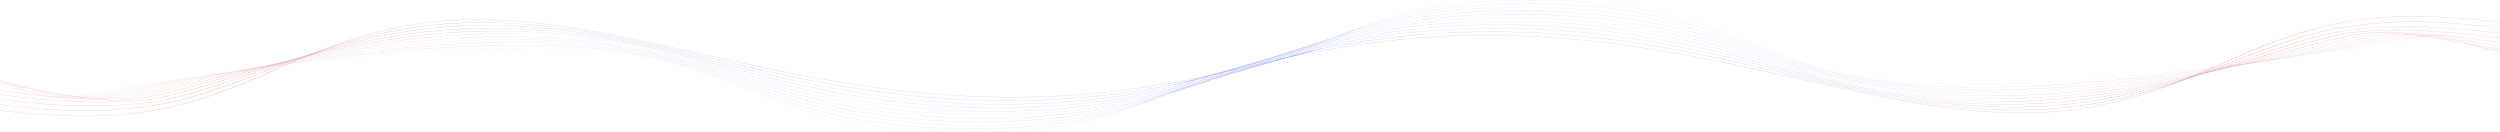 <?xml version="1.0" encoding="utf-8"?>
<!-- Generator: Adobe Illustrator 26.3.1, SVG Export Plug-In . SVG Version: 6.00 Build 0)  -->
<svg version="1.1" id="Capa_1" xmlns="http://www.w3.org/2000/svg" xmlns:xlink="http://www.w3.org/1999/xlink" x="0px" y="0px"
	 viewBox="0 0 9780.4 518.3" style="enable-background:new 0 0 9780.4 518.3;" xml:space="preserve">
<style type="text/css">
	.st0{opacity:0.5;}
	.st1{fill:url(#SVGID_1_);}
	.st2{fill:url(#SVGID_00000148645721566969623800000013083580587229370042_);}
	.st3{fill:url(#SVGID_00000003818277460754817930000014458208534006180484_);}
	.st4{fill:url(#SVGID_00000152962416893657710370000003269041324751343802_);}
	.st5{fill:url(#SVGID_00000027563735952975923470000004684184171154170285_);}
	.st6{fill:url(#SVGID_00000081620127931338390470000000868817636285106320_);}
	.st7{fill:url(#SVGID_00000102542837230049216610000013295988868079172226_);}
	.st8{fill:url(#SVGID_00000158737285695907375130000013059965839213236158_);}
	.st9{fill:url(#SVGID_00000171701214826789158520000008484923590920078771_);}
	.st10{fill:url(#SVGID_00000027567925412755276370000002857814445934241443_);}
	.st11{fill:url(#SVGID_00000062159401724469166290000018155682674681762237_);}
	.st12{fill:url(#SVGID_00000157990000595384348810000010594958049400285089_);}
	.st13{fill:url(#SVGID_00000051367125447394728270000005241638408642772111_);}
	.st14{fill:url(#SVGID_00000002375342040397098070000017260662849593439638_);}
	.st15{fill:url(#SVGID_00000067228282937402717650000004514490828879913646_);}
	.st16{fill:url(#SVGID_00000160899523637120942560000012741815440304424111_);}
	.st17{fill:url(#SVGID_00000163776380287428053810000009652450014211546537_);}
	.st18{fill:url(#SVGID_00000164481409378256763920000013098711239292999866_);}
	.st19{fill:url(#SVGID_00000181083129086460134360000013926196597304662400_);}
	.st20{fill:url(#SVGID_00000065054296394665455160000008874555581612978836_);}
	.st21{fill:url(#SVGID_00000075851304242084851320000015997137364717525933_);}
	.st22{fill:url(#SVGID_00000139978692605488112060000008045010779376746654_);}
</style>
<g id="Capa_2_00000052807291599794028130000015853000697013171895_">
	<g id="Capa_1-2">
		<g class="st0">
			
				<linearGradient id="SVGID_1_" gradientUnits="userSpaceOnUse" x1="7635.97" y1="47.41" x2="12841.883" y2="47.41" gradientTransform="matrix(-1 0 0 -1 12247.297 372.577)">
				<stop  offset="0" style="stop-color:#1134F1"/>
				<stop  offset="0.15" style="stop-color:#3957F6"/>
				<stop  offset="0.3" style="stop-color:#687FF6"/>
				<stop  offset="0.45" style="stop-color:#7F39C9"/>
				<stop  offset="0.6" style="stop-color:#BE428A"/>
				<stop  offset="0.75" style="stop-color:#BA2716"/>
				<stop  offset="1" style="stop-color:#F22B0D"/>
			</linearGradient>
			<path class="st1" d="M-594.1,132l-0.5,0.2C-398.7,189.8-196.1,249.4-26,318.8c11.5,4.7,22.6,9.6,33.5,14.3
				c31.9,14,62.2,27.2,99.8,35.9c18.6,4.4,40.2,7.5,62.8,8.9c24.6,1.4,50.4,0.9,78.8-1.8c74-6.8,145.8-18.4,215.1-29.6
				c22.6-3.7,46.1-7.4,69.1-11c184-28.1,335.2-49.6,476.3-67.4c343-43.4,746.3-86.7,1135.7-79.2c270,5.2,487.1,44.4,683.2,123.5
				c18.8,7.6,37.7,15.3,56.1,22.8c72.3,29.6,147,60.1,229.2,86.9c40.9,13.5,84.8,25.9,131.3,37.3c47.4,11.6,98.1,21.7,151.4,30
				c239.3,37.3,519.7,38.5,749.6,3.4c99.6-15.2,187.9-37.6,270.1-68.5c77.8-29.3,142.6-63.5,195.4-93.1l-0.6-0.1
				c-112.8,63-241.7,127.4-465.3,161.5c-230,35.1-509.9,33.8-749-3.4c-218.2-34-367.5-95-511.7-154.1c-18.3-7.5-37.3-15.3-56.1-22.8
				c-95.2-38.4-193.4-66.8-300.7-87c-56.5-10.6-116.6-19.1-179.1-25.1c-66.5-6.3-134.9-10.2-204-11.4c-30.1-0.6-60.5-0.9-91.4-0.9
				c-150.5,0-311.1,6.9-487.9,20.8C1357.8,225.1,1159.1,249,1009,268c-141,17.8-292.3,39.2-476.3,67.4c-22.9,3.5-46.5,7.3-69.1,11
				c-69.4,11.2-141,22.8-215,29.6C130.7,386.9,71,360.8,7.9,333.1c-10.8-4.7-22-9.6-33.5-14.3C-195.6,249.2-398.1,189.6-594.1,132z"
				/>
			
				<linearGradient id="SVGID_00000095312555400413403070000004126887847988630427_" gradientUnits="userSpaceOnUse" x1="7577.297" y1="39.259" x2="12782.904" y2="39.259" gradientTransform="matrix(-1 0 0 -1 12247.297 372.577)">
				<stop  offset="0" style="stop-color:#1134F1"/>
				<stop  offset="0.15" style="stop-color:#3957F6"/>
				<stop  offset="0.3" style="stop-color:#687FF6"/>
				<stop  offset="0.45" style="stop-color:#7F39C9"/>
				<stop  offset="0.6" style="stop-color:#BE428A"/>
				<stop  offset="0.75" style="stop-color:#BA2716"/>
				<stop  offset="1" style="stop-color:#F22B0D"/>
			</linearGradient>
			<path style="fill:url(#SVGID_00000095312555400413403070000004126887847988630427_);" d="M-535,162.1l-0.6,0.2l10.2,2.8
				c151.7,41.7,308.8,84.8,450,128.9c40.5,12.7,76.9,24.6,110.9,36.4c11.2,3.9,22.2,8,32.7,11.9C132,366,192,388.5,304.6,376.6
				c70.1-7.4,137.8-19.2,203.4-30.6l9.3-1.6c19.4-3.4,39.3-6.9,59-10.1c141.9-23.6,295-48.6,452.6-71
				c302.1-43.1,654.6-86.3,1008.5-86.3c29,0,58.2,0.3,87.2,0.9c237.9,5,445.1,38.6,633.6,102.6c20,6.8,40.2,14,60,21.5
				c18.8,7.1,37.7,14.4,56.1,21.4c75.9,29.1,154.6,59.2,240.2,85.6c42.6,13.3,88,25.6,135.8,36.8c48.7,11.5,100.5,21.4,154.9,29.7
				c59.6,9,121.8,16.1,185.6,20.9c63.7,4.9,128.8,7.5,194.2,8c65.2,0.5,130.5-1.4,194.7-5.5c64.5-4.1,127.1-10.7,187.2-19.6
				c103.7-15.3,197.7-38,287.1-69.3c83.4-29.2,153.1-62.3,215.9-93.6l-0.8-0.2c-127.4,63.6-271.1,128.6-502.5,162.8
				c-112.3,16.7-236.7,25-362.4,25c-137.5,0-273.5-9.8-398.5-28.8c-222-33.8-378.9-93.9-530.7-152.1c-18.3-7-37.3-14.3-56.1-21.4
				c-19.9-7.5-40.2-14.8-60.2-21.6c-91.5-31.1-184.6-54.4-284.4-71.2c-52.9-8.9-108.2-16.1-165.3-21.3
				c-60.4-5.5-122.1-8.9-184.6-10.1c-29.3-0.6-59-0.9-89.1-0.9c-147.4,0-303.5,7.4-473.8,22.5c-200.5,17.7-390.2,43.4-533.4,63.9
				c-157.5,22.4-310.6,47.4-452.6,71.1c-19.6,3.3-39.6,6.8-59,10.1l-9.3,1.6C442,357.2,374.3,369,304.2,376.3
				c-112,11.8-171.9-10.6-235.3-34.2c-10.5-4-21.5-8-32.7-11.9c-34.1-11.8-70.4-23.8-110.9-36.4c-141.3-44-298.3-87.2-450-128.9
				L-535,162.1z"/>
			
				<linearGradient id="SVGID_00000134951543155220642150000010163318253015690640_" gradientUnits="userSpaceOnUse" x1="7519.082" y1="44.407" x2="12724.077" y2="44.407" gradientTransform="matrix(-1 0 0 -1 12247.297 372.577)">
				<stop  offset="0" style="stop-color:#1134F1"/>
				<stop  offset="0.15" style="stop-color:#3957F6"/>
				<stop  offset="0.3" style="stop-color:#687FF6"/>
				<stop  offset="0.45" style="stop-color:#7F39C9"/>
				<stop  offset="0.6" style="stop-color:#BE428A"/>
				<stop  offset="0.75" style="stop-color:#BA2716"/>
				<stop  offset="1" style="stop-color:#F22B0D"/>
			</linearGradient>
			<path style="fill:url(#SVGID_00000134951543155220642150000010163318253015690640_);" d="M2017.2,165.5
				c-144.4,0-295.7,8-459.6,24.1c-193,19-373.9,46.6-510,68.4c-151.3,24.2-300.9,51.2-429.1,74.7c-15.1,2.8-30.7,5.7-45.5,8.5
				l-15.4,3l-5.8,1.1C490,356.9,426.1,369,359.6,376.9C253.7,389.5,193.7,371,130,351.4c-10.4-3.2-21.2-6.5-32.2-9.7
				c-31-9-65.5-18.4-112-30.7c-121.5-32-254.1-65.8-382.3-98.6l-79.6-20.3l-0.6,0.3c26.4,6.8,53,13.5,79.6,20.3
				c128.2,32.7,260.8,66.5,382.3,98.6C31.6,323.6,66,333,97.1,342c11,3.2,21.8,6.5,32.2,9.7c63.9,19.6,124.4,38.2,230.7,25.5
				c66.6-7.9,130.3-20,192.2-31.6l5.7-1.1l15.4-2.9c15-2.8,30.3-5.7,45.5-8.5c128.2-23.4,277.8-50.4,429.1-74.7
				c310.9-50,679.6-100,1056-91.5c233,5.4,443.1,39.3,641.9,103.7c20.6,6.6,41.7,13.8,62.5,21.1c18.6,6.6,37.4,13.4,55.6,19.9
				c79.9,28.7,162.4,58.3,251.5,84.4c44.5,13.1,91.4,25.3,140.6,36.4c50.1,11.3,103.1,21.2,158.3,29.4c60.7,9,124.1,16,189,20.9
				c64.6,4.9,130.6,7.5,196.8,8c66.2,0.5,132.3-1.3,197.4-5.4c65.4-4.1,129.4-10.6,190.4-19.4c107.9-15.5,207.3-38.4,304.1-70
				c88.8-29.1,166.1-62.5,236.2-94.2l-0.9-0.2c-142.3,64.3-301,129.9-540,164.1c-240,34.7-521.8,33.1-772.8-4.1
				c-225.7-33.6-390.7-92.9-550.1-150.1c-18.2-6.5-37-13.3-55.6-19.9c-20.8-7.4-41.7-14.5-62.5-21.2
				c-95.5-30.9-190.4-54.1-290.2-71.1c-53.5-9.1-109.4-16.5-167.3-22c-60.5-5.7-122.5-9.3-185.3-10.7
				C2075.2,165.9,2046.3,165.5,2017.2,165.5z"/>
			
				<linearGradient id="SVGID_00000139279769062918657860000007509408791142696379_" gradientUnits="userSpaceOnUse" x1="7460.713" y1="56.906" x2="12664.945" y2="56.906" gradientTransform="matrix(-1 0 0 -1 12247.297 372.577)">
				<stop  offset="0" style="stop-color:#1134F1"/>
				<stop  offset="0.15" style="stop-color:#3957F6"/>
				<stop  offset="0.3" style="stop-color:#687FF6"/>
				<stop  offset="0.45" style="stop-color:#7F39C9"/>
				<stop  offset="0.6" style="stop-color:#BE428A"/>
				<stop  offset="0.75" style="stop-color:#BA2716"/>
				<stop  offset="1" style="stop-color:#F22B0D"/>
			</linearGradient>
			<path style="fill:url(#SVGID_00000139279769062918657860000007509408791142696379_);" d="M1999.9,154.4
				c-62.3,0-124.5,1.6-186.1,4.7c-88.3,4.6-175.4,11.6-260.2,21c-185.5,20.3-357.5,49.7-486.7,73c-136.6,24.6-270.4,51.3-399.9,77.1
				l-6.1,1.2c-12.7,2.5-25.5,5.2-37.9,7.7c-6.6,1.4-13.3,2.7-20,4.1l-6.6,1.4c-58.2,11.9-118.6,24.2-181.5,32.7
				c-100.1,13.5-160.9-1.2-225.1-16.9c-9.9-2.4-20.2-4.9-30.6-7.3c-33-7.6-67.1-15-103.3-22.9l-9.6-2.1
				c-151.4-32.9-312.2-70.4-463.3-106l-0.8,0.3c151.3,35.6,311.9,73.2,463.6,106l9.6,2.1c36.1,7.9,70.3,15.3,103.3,22.9
				c10.4,2.4,20.6,4.9,30.6,7.3c64.6,15.7,125.6,30.5,226.3,16.9c63.1-8.5,123.5-20.8,181.7-32.7l6.6-1.4l20-4.1
				c12.4-2.5,25.2-5.2,37.9-7.7l6.1-1.2c129.4-25.9,263.1-52.6,399.6-77.1c295-53.4,646.5-106.7,1015.8-97.7
				c230,5.8,436.5,39.1,650.3,104.7c22.3,6.9,44.2,13.9,64.8,20.7c18.2,6.1,36.7,12.3,54.4,18.3c83.9,28.2,170.5,57.5,263,83.2
				c46.1,13,94.6,25,145.2,36c51.5,11.2,105.7,21,162.1,29.2c61.9,9,126.2,16,192.2,20.9c65.5,4.9,132.5,7.6,199.7,8.1
				c67.1,0.5,134.2-1.2,200-5.2c66.5-4.1,131.6-10.5,193.7-19.3c112-15.6,217.1-38.7,321.2-70.8c88.6-27.3,166.5-57.6,256.7-94.8
				l-0.9-0.2c-164,67.7-331.4,131.2-577.3,165.4c-117.3,16.3-243.4,24.6-370.5,24.5c-142.6-0.1-283.6-10-413.9-29
				c-229.7-33.5-402.8-91.8-570.1-148.2c-17.9-6-36.4-12.2-54.4-18.3c-20.6-6.9-42.3-13.9-64.8-20.8
				c-100.1-30.7-197-53.9-296.1-70.9c-54.1-9.3-110.6-16.9-169-22.6c-60.7-5.9-123-9.7-186.1-11.3
				C2056,154.7,2028.2,154.4,1999.9,154.4z"/>
			
				<linearGradient id="SVGID_00000030473643173987770960000010963943292679798167_" gradientUnits="userSpaceOnUse" x1="7402.499" y1="69.292" x2="12605.966" y2="69.292" gradientTransform="matrix(-1 0 0 -1 12247.297 372.577)">
				<stop  offset="0" style="stop-color:#1134F1"/>
				<stop  offset="0.15" style="stop-color:#3957F6"/>
				<stop  offset="0.3" style="stop-color:#687FF6"/>
				<stop  offset="0.45" style="stop-color:#7F39C9"/>
				<stop  offset="0.6" style="stop-color:#BE428A"/>
				<stop  offset="0.75" style="stop-color:#BA2716"/>
				<stop  offset="1" style="stop-color:#F22B0D"/>
			</linearGradient>
			<path style="fill:url(#SVGID_00000030473643173987770960000010963943292679798167_);" d="M1981.6,143.2
				c-60.8,0-121.5,1.7-181.5,5c-85.6,4.8-169.5,12.3-250.7,22.3c-177.9,21.6-340.9,52.8-463.1,77.7
				c-110.8,22.3-219.3,46.1-324.1,69.2c-19.4,4.3-38.7,8.5-57.9,12.7c-10.5,2.3-21.2,4.7-31.5,7c-7.6,1.7-15.6,3.5-23.2,5.2
				l-6.7,1.5c-55,12.2-112,24.8-171.9,34c-95.2,14.5-156.9,3.4-222.2-8.3c-8.9-1.6-18.2-3.2-27.2-4.8c-16.5-2.8-33.3-5.6-50.9-8.6
				c-20.5-3.4-41.6-7-63.1-10.7c-150.7-25.7-312.5-60.1-465.4-93.2l-0.8,0.4c152.9,33.1,314.9,67.5,465.3,93.2
				c21.5,3.7,42.6,7.2,63.1,10.7c17.6,3,34.2,5.8,50.9,8.6c9.3,1.6,18.5,3.2,27.2,4.8c33.5,6,65.2,11.7,100.7,14.1
				c40,2.7,79,0.9,122.7-5.8c59.9-9.1,116.9-21.8,172-34l6.7-1.5c7.8-1.7,15.7-3.5,23.2-5.2c10.4-2.3,20.9-4.7,31.5-7
				c19.3-4.2,38.5-8.4,57.9-12.7c105-23.1,213.5-46.9,324.1-69.2c279.2-56.7,613.5-113.4,975.9-103.8
				c223.4,6.1,432.7,39.7,658.6,105.8c23.4,6.8,46,13.7,67.1,20.3c17.6,5.6,35.4,11.2,52.7,16.7c87.7,27.8,178.6,56.6,274.9,82
				c48,12.8,98.2,24.6,150.4,35.5c53,11.1,108.5,20.8,165.9,29c63.1,9,128.5,15.9,195.4,20.9c66.5,4.9,134.2,7.6,202.3,8.2
				c68,0.6,135.8-1.2,202.8-5.1c67.5-4,133.7-10.4,197.1-19.1c116.1-15.7,226.9-39.1,338.1-71.6c103.1-30,197.1-64.9,277-95.3
				l-1.1-0.3c-180,68.4-362.4,132.6-614.7,166.8c-118.9,16.1-246,24.3-374.5,24.1c-145.2-0.1-288.8-10-422-29
				c-233.8-33.4-415.3-90.8-590.9-146.4c-17.3-5.5-35.1-11.1-52.7-16.7c-21.2-6.7-43.7-13.5-67.1-20.4
				c-104.8-30.7-203.5-53.8-301.9-70.7c-54.7-9.5-111.8-17.3-170.8-23.3c-60.8-6.1-123.3-10.1-186.7-11.9
				C2035.9,143.6,2008.9,143.2,1981.6,143.2z"/>
			
				<linearGradient id="SVGID_00000021809842845762044320000003073162764421081513_" gradientUnits="userSpaceOnUse" x1="7343.825" y1="81.781" x2="12547.14" y2="81.781" gradientTransform="matrix(-1 0 0 -1 12247.297 372.577)">
				<stop  offset="0" style="stop-color:#1134F1"/>
				<stop  offset="0.15" style="stop-color:#3957F6"/>
				<stop  offset="0.3" style="stop-color:#687FF6"/>
				<stop  offset="0.45" style="stop-color:#7F39C9"/>
				<stop  offset="0.6" style="stop-color:#BE428A"/>
				<stop  offset="0.75" style="stop-color:#BA2716"/>
				<stop  offset="1" style="stop-color:#F22B0D"/>
			</linearGradient>
			<path style="fill:url(#SVGID_00000021809842845762044320000003073162764421081513_);" d="M1962.9,132
				c-59.3,0-118.3,1.8-176.6,5.3c-82.7,5.1-163.5,13-241.3,23.6c-78.2,10.6-154,23.1-226.9,37.2c-64.9,12.4-134.6,27.1-213,45
				c-90.8,20.6-180,42.2-266,63.1c-30.3,7.4-61.9,15-92.4,22.4c-8.6,2.1-17.3,4.2-25.7,6.3c-8.4,2.1-17.3,4.2-26,6.3l-6,1.4
				c-52.1,12.6-106,25.6-163.2,35.4c-91.1,15.6-151.7,8.6-221.9,0.4c-7-0.8-14.2-1.7-21.4-2.5l-3.5-0.4c-35.8-4-72.6-8.2-111.4-13.1
				C18.6,343.6-138.2,313.7-299.1,282l-0.8,0.4C-138.9,314,17.8,344,167.3,362.8c38.7,4.9,75.6,9.1,111.4,13.1l3.5,0.4
				c7.3,0.8,14.5,1.7,21.4,2.5c34.7,4,67.4,7.9,103.1,8.7c40,1,78.1-1.9,119.9-9.1c57.1-9.8,111.1-22.9,163.3-35.4l6-1.4
				c8.7-2.1,17.4-4.2,26-6.3c8.6-2.1,17.1-4.2,25.7-6.3c30.6-7.4,62-15,92.4-22.4c86.2-20.9,175.3-42.6,266-63.1
				c243.7-55.5,533.6-111.1,857.2-111.1c26,0,52.3,0.4,78.7,1.1c280.8,8.2,503.9,61.4,667,106.9c24.8,6.9,47.4,13.4,69.4,20
				c16.8,5,33.8,10,50.3,14.9c92,27.4,187.2,55.8,287.1,80.9c112.2,28.1,218.7,49,325.6,64c64.2,8.9,130.6,15.9,198.8,20.9
				c67.4,4.9,136,7.7,204.9,8.3c138.9,1.3,277-6.8,406-23.9c120.1-15.8,236.4-39.5,355.3-72.3c107.3-29.6,205.8-63.6,297.3-95.9
				l-1.1-0.3c-204,71.8-393.9,134.1-652.1,168.1c-253.8,33.8-540.9,32-808.4-5.2c-238.2-33.2-428.4-89.9-612.3-144.7
				c-16.5-4.9-33.5-10-50.3-14.9c-22-6.5-44.8-13.1-69.5-20c-111.7-31.1-209.5-53.6-307.7-70.6c-55.2-9.7-112.9-17.7-172.5-23.9
				c-61-6.4-123.8-10.5-187.5-12.4C2016.1,132.4,1989.7,132.1,1962.9,132z"/>
			
				<linearGradient id="SVGID_00000102525648561070516130000006820850253821911986_" gradientUnits="userSpaceOnUse" x1="7285.457" y1="94.17" x2="12488.008" y2="94.17" gradientTransform="matrix(-1 0 0 -1 12247.297 372.577)">
				<stop  offset="0" style="stop-color:#1134F1"/>
				<stop  offset="0.15" style="stop-color:#3957F6"/>
				<stop  offset="0.3" style="stop-color:#687FF6"/>
				<stop  offset="0.45" style="stop-color:#7F39C9"/>
				<stop  offset="0.6" style="stop-color:#BE428A"/>
				<stop  offset="0.75" style="stop-color:#BA2716"/>
				<stop  offset="1" style="stop-color:#F22B0D"/>
			</linearGradient>
			<path style="fill:url(#SVGID_00000102525648561070516130000006820850253821911986_);" d="M1944.4,120.9
				c-57.6,0-115.2,1.9-171.7,5.6c-79.8,5.4-157.5,13.8-231.6,24.9c-69.5,10.3-140.3,23.2-215.6,39.3
				c-61.4,13.1-127.1,28.7-200.9,47.5c-75.6,19.2-149.7,39.2-221.4,58.6c-37.4,10.1-76.1,20.6-113.5,30.5c-6.7,1.8-13.4,3.6-20,5.4
				c-9.3,2.5-18.9,5.1-28.6,7.6l-3.8,1c-49.7,13.1-100.8,26.6-155.5,37.2c-88.8,17.2-152.8,13.6-226.9,9.5l-10.4-0.6
				c-30.9-1.7-72-4.1-115.8-7.8C79.1,367.5-72,341.9-239.9,312.2l-0.8,0.5C-165.4,326-85.2,340-5.4,352.1
				c87.7,13.3,164.3,22.5,233.5,28.2c43.9,3.6,85,6.1,116,7.8l10.4,0.6c74.4,4.2,138.7,7.8,228-9.6c54.9-10.6,106.2-24.2,155.7-37.2
				l3.8-1c9.6-2.5,19.3-5.1,28.6-7.6c6.6-1.8,13.3-3.6,20-5.4c37.4-10,76.1-20.4,113.5-30.5c71.7-19.4,145.8-39.4,221.4-58.6
				c229.2-58.6,503.5-117.3,819.3-117.3c25.4,0,50.7,0.4,76.7,1.2c268.9,8.4,492.3,59.3,675.2,107.9c25.7,6.8,49,13.2,71.8,19.6
				l46.9,13.1c96.3,27,196,55,299.9,79.8c116.6,27.8,226.3,48.5,335.2,63.4c133.4,18.1,271.1,27.9,409.5,29.2
				c140.7,1.4,280.8-6.6,411.9-23.6c124.1-16,245.8-39.9,372.2-73.1c110.6-29.1,213.5-62.2,317.7-96.4l-1.2-0.4
				c-180.5,59.2-404.9,132.8-689.4,169.4c-121.8,15.7-251.5,23.8-382.4,23.7c-146.1,0-294.7-9.8-437.9-29.2
				C3208,373,3008.8,317,2816.1,263l-46.8-13.1c-22.8-6.4-46.1-12.7-71.8-19.6c-118-31.3-217.6-53.7-313.5-70.4
				c-123.5-21.6-242.2-33.9-362.4-37.6C1996.1,121.3,1970.2,120.9,1944.4,120.9z"/>
			
				<linearGradient id="SVGID_00000071519417649174500930000003892849596408433084_" gradientUnits="userSpaceOnUse" x1="7226.63" y1="106.719" x2="12428.876" y2="106.719" gradientTransform="matrix(-1 0 0 -1 12247.297 372.577)">
				<stop  offset="0" style="stop-color:#1134F1"/>
				<stop  offset="0.15" style="stop-color:#3957F6"/>
				<stop  offset="0.3" style="stop-color:#687FF6"/>
				<stop  offset="0.45" style="stop-color:#7F39C9"/>
				<stop  offset="0.6" style="stop-color:#BE428A"/>
				<stop  offset="0.75" style="stop-color:#BA2716"/>
				<stop  offset="1" style="stop-color:#F22B0D"/>
			</linearGradient>
			<path style="fill:url(#SVGID_00000071519417649174500930000003892849596408433084_);" d="M1925.8,109.7c-56.1,0-112,2-166.9,5.9
				c-72.9,5.2-147.6,14-222.2,26.3c-66.6,10.9-133.1,24.4-204.4,41.4c-57.9,13.8-119.6,30.2-188.9,50c-64,18.3-126.5,37.2-187,55.5
				c-42.9,13-83.4,25.3-124.4,37.3l-13.8,4.1c-10.4,3.1-21.2,6.2-31.6,9.3l0,0c-47.5,13.7-96.9,27.9-149.7,39.6
				c-83.3,18.3-148.2,19.8-231.2,19.9c-39,0.1-78.1-0.6-116.7-2.1c-149.7-5.9-301.5-28.2-469.8-54.6l-0.8,0.5
				c168.7,26.5,320.4,48.9,470.6,54.8c38.8,1.5,77.9,2.2,117,2.1c83.1-0.1,148.5-1.6,232.1-20c53-11.7,102.2-25.9,149.9-39.6l0,0
				c10.5-3,21.2-6.2,31.6-9.3l13.9-4.1c40.9-12,81.4-24.3,124.4-37.3c60.5-18.3,123-37.2,187-55.5c231.9-66.7,514.9-133.4,856-122.3
				c258.2,8.6,481,57.5,683.6,109c24,6.1,48.1,12.3,74.1,19.1l42.2,11.1c100.8,26.7,205.2,54.2,313.2,78.8
				c121.2,27.5,234.2,48.1,345.6,63c136.1,18.1,275.8,27.9,415.5,29.2c142.7,1.4,284.8-6.5,418.1-23.3
				c128-16.1,255.5-40.2,389.3-73.8c122.5-30.8,237-65.9,338.1-97l-1.2-0.4c-205.2,63-437.8,134.4-726.9,170.7
				c-260.4,33-555.9,30.9-832-5.9c-247.8-33.1-456.6-88.3-658.2-141.6l-42.3-11.2c-26-6.8-50.1-13.1-74.1-19.2
				c-202.8-51.6-425.8-100.5-684.5-109.1C1976.1,110.1,1951,109.7,1925.8,109.7z"/>
			
				<linearGradient id="SVGID_00000034067480273124392660000013272987912070676881_" gradientUnits="userSpaceOnUse" x1="7168.262" y1="115.947" x2="12369.743" y2="115.947" gradientTransform="matrix(-1 0 0 -1 12247.297 372.577)">
				<stop  offset="0" style="stop-color:#1134F1"/>
				<stop  offset="0.15" style="stop-color:#3957F6"/>
				<stop  offset="0.3" style="stop-color:#687FF6"/>
				<stop  offset="0.45" style="stop-color:#7F39C9"/>
				<stop  offset="0.6" style="stop-color:#BE428A"/>
				<stop  offset="0.75" style="stop-color:#BA2716"/>
				<stop  offset="1" style="stop-color:#F22B0D"/>
			</linearGradient>
			<path style="fill:url(#SVGID_00000034067480273124392660000013272987912070676881_);" d="M1907.3,98.5c-54.5,0-108.9,2.1-162,6.2
				c-70.1,5.5-141.8,14.8-212.5,27.6c-63.1,11.4-126.2,25.6-193.1,43.4c-54.4,14.5-112.3,31.7-176.8,52.6
				c-55,17.7-108.6,36-160.3,53.6c-44,15-85.6,29.1-127.4,42.8l-5.3,1.8c-12.1,4-24.6,8.1-37,11.9c-48.4,15.3-92.3,29-140.3,41
				c-77.6,19.3-146.1,26.4-225.1,31c-38.8,2.3-78.2,3.5-117.7,3.6c-150.5,0.4-302.5-18.7-471.5-41.8l-0.8,0.6
				c79.3,10.8,156.9,21.2,235.3,29c88.8,8.8,166.2,13,237,12.9c39.6-0.1,79-1.3,118-3.7c79.3-4.6,148.1-11.7,226-31.1
				c48.3-12,92.1-25.7,140.6-41c12.4-3.9,24.9-8,37-12l5.3-1.8c41.9-13.7,83.4-27.8,127.4-42.8c51.8-17.7,105.4-35.9,160.3-53.6
				c200.2-64.7,443.3-129.5,743.4-129.5c24.3,0,48.4,0.4,72.6,1.3c257.2,9.1,482.8,59.3,691.9,110c24.1,5.8,49.2,12,76.4,18.8
				l36.1,9c105.6,26.3,214.8,53.6,327.3,77.8c126.2,27.2,242.8,47.7,356.6,62.6c138.7,18.1,280.4,27.9,421.4,29.3
				c144.5,1.5,288.6-6.3,424.2-23c293.2-35.9,531-104.6,760.9-171l4-1.1l-1.4-0.5l-4,1.1c-230,66.4-467.4,135-760.3,170.9
				c-267.4,33-559.4,30.8-844.2-6.2c-253.3-33.1-472-87.6-683.3-140.4l-36.1-9c-27.2-6.8-52.3-12.9-76.4-18.8
				c-94.7-23-205.8-49.2-325-70.2c-129.6-22.8-249.8-35.8-367.9-40C1956.2,99,1931.7,98.6,1907.3,98.5z"/>
			
				<linearGradient id="SVGID_00000049909582862850438680000013273089008317688251_" gradientUnits="userSpaceOnUse" x1="7110.046" y1="112.049" x2="12311.07" y2="112.049" gradientTransform="matrix(-1 0 0 -1 12247.297 372.577)">
				<stop  offset="0" style="stop-color:#1134F1"/>
				<stop  offset="0.15" style="stop-color:#3957F6"/>
				<stop  offset="0.3" style="stop-color:#687FF6"/>
				<stop  offset="0.45" style="stop-color:#7F39C9"/>
				<stop  offset="0.6" style="stop-color:#BE428A"/>
				<stop  offset="0.75" style="stop-color:#BA2716"/>
				<stop  offset="1" style="stop-color:#F22B0D"/>
			</linearGradient>
			<path style="fill:url(#SVGID_00000049909582862850438680000013273089008317688251_);" d="M1888.7,87.4c-53,0-105.7,2.2-157.1,6.5
				c-67.5,5.7-135.8,15.5-203.1,28.9c-59.6,12-119.3,26.9-181.8,45.5c-50.9,15.2-104.8,33.2-164.6,55.1
				c-48,17.5-94.6,35.4-139.7,52.8c-43.1,16.6-83.9,32.3-124.7,47.2c-12.4,4.5-25.8,9.4-39.3,14.1c-38,13.3-82.5,28.7-130.8,42.4
				c-68.1,19.4-137.7,32.7-219,42c-38.5,4.5-78.2,7.6-118.7,9.4C246.6,438.4,75,418.4-63,402.3l-0.8,0.7
				c79.6,9.3,157.4,18.1,235.5,23.9c89.1,6.6,167.2,8.3,238.7,5.2c40.5-1.8,80.4-4.9,119-9.4c81.6-9.3,151.3-22.7,219.7-42.1
				c48.4-13.7,92.9-29.1,130.9-42.4c13.6-4.7,26.9-9.6,39.3-14.1c40.9-14.9,81.7-30.6,124.8-47.3c45.1-17.4,91.5-35.3,139.5-52.8
				c200.5-73.4,449.5-146.7,776.1-134.6c261.6,9.8,494.6,63.6,700.3,111.1c24,5.5,49.7,11.5,78.7,18.4l28.3,6.7
				c110.6,26,225.1,53,342.1,77.1c131.4,27,252,47.4,368.4,62.3c154,19.6,310,29.5,463.1,29.5c134.5,0.1,268-7.7,394.4-22.9
				c296.6-35.5,543.6-102.9,782.8-168.1l19.6-5.3l-1.4-0.6l-19.6,5.3c-239,65.1-486,132.5-782,168c-270.8,32.6-566.7,30.3-856-6.6
				c-259.4-33.1-488.5-87.1-710-139.2l-28.3-6.7c-29-6.9-54.9-12.9-78.7-18.4c-205.8-47.5-439-101.4-701.2-111.2
				C1936.3,87.8,1912.5,87.4,1888.7,87.4z"/>
			
				<linearGradient id="SVGID_00000003791196307012774030000000994806472298530185_" gradientUnits="userSpaceOnUse" x1="7050.474" y1="107.121" x2="12251.938" y2="107.121" gradientTransform="matrix(-1 0 0 -1 12247.297 372.577)">
				<stop  offset="0" style="stop-color:#1134F1"/>
				<stop  offset="0.15" style="stop-color:#3957F6"/>
				<stop  offset="0.3" style="stop-color:#687FF6"/>
				<stop  offset="0.45" style="stop-color:#7F39C9"/>
				<stop  offset="0.6" style="stop-color:#BE428A"/>
				<stop  offset="0.75" style="stop-color:#BA2716"/>
				<stop  offset="1" style="stop-color:#F22B0D"/>
			</linearGradient>
			<path style="fill:url(#SVGID_00000003791196307012774030000000994806472298530185_);" d="M1869.6,76.2c-22.9,0-45.8,0.5-68.8,1.4
				c-43.5,1.8-86.3,5.2-127.6,10.3c-76.6,9.3-150.5,23.9-226.1,44.6c-62.3,17.1-126.2,38.6-195.3,65.7c-61,23.9-118,49.1-173.4,73.4
				c-53.3,23.4-103.7,45.6-154,65.2c-125.6,48.9-267.5,96.3-453.8,111.9C306.1,462.4,141.3,446.6-4,432.5l-0.6,0.7
				c83,8,157.8,14.9,235.5,18.7c89.5,4.4,168.2,3.5,240.3-2.5c86.2-7.2,168.8-21.6,252.6-44.2c79.8-21.4,149.9-47.5,202.3-67.9
				c50.3-19.6,100.8-41.8,154.2-65.2c222.6-98,474.9-208.9,858.9-193.8c244.6,9.6,469.8,59.4,668.6,103.4l39.9,8.8
				c33.2,7.3,66.8,14.8,99.3,22c116,25.8,236.1,52.5,358.2,76.4c137.2,26.9,262,47.2,381.5,62.1c144.1,18,289.7,27.9,433.2,29.4
				c148.4,1.6,296.3-6,436.2-22.5c299.5-35.1,555.6-101.3,803.1-165.3c11.5-3,25.3-4.4,37.2-7.2c0.6-0.1,0.8-1,0.2-1.3l-0.2,1.3
				l-38.5,6.6c-247.5,64-503.3,130.1-802.5,165.2c-274.1,32.2-574.2,29.8-867.9-6.9c-266.3-33.3-506.7-86.7-739.2-138.4
				c-32.5-7.2-66.2-14.7-99.3-22l-39.9-8.8c-101.8-22.5-207.2-45.8-318.6-64.9c-126.7-21.7-241.4-34.3-351-38.6
				C1916.2,76.7,1892.8,76.2,1869.6,76.2z"/>
		</g>
	</g>
</g>
<g id="Capa_2_00000029742123787648598780000012589158462840965032_">
	<g id="Capa_1-2_00000013872967059259027210000016829667723636449955_">
		<g class="st0">
			
				<linearGradient id="SVGID_00000112617184723297607200000003803135184309972886_" gradientUnits="userSpaceOnUse" x1="11218.5" y1="1669.08" x2="16424.412" y2="1669.08" gradientTransform="matrix(1 0 0 1 -6054.059 -1475.941)">
				<stop  offset="0" style="stop-color:#1134F1"/>
				<stop  offset="0.15" style="stop-color:#3957F6"/>
				<stop  offset="0.3" style="stop-color:#687FF6"/>
				<stop  offset="0.45" style="stop-color:#7F39C9"/>
				<stop  offset="0.6" style="stop-color:#BE428A"/>
				<stop  offset="0.75" style="stop-color:#BA2716"/>
				<stop  offset="1" style="stop-color:#F22B0D"/>
			</linearGradient>
			<path style="fill:url(#SVGID_00000112617184723297607200000003803135184309972886_);" d="M10369.9,386.3l0.5-0.2
				c-195.9-57.6-398.5-117.2-568.6-186.6c-11.5-4.7-22.6-9.6-33.5-14.3c-31.9-14-62.2-27.2-99.8-35.9c-18.6-4.4-40.2-7.5-62.8-8.9
				c-24.6-1.4-50.4-0.9-78.8,1.8c-74,6.8-145.8,18.4-215.1,29.6c-22.6,3.7-46.1,7.4-69.1,11c-184,28.1-335.2,49.6-476.3,67.4
				c-343,43.4-746.3,86.7-1135.7,79.2c-270-5.2-487.1-44.4-683.2-123.5c-18.8-7.6-37.7-15.3-56.1-22.8
				c-72.3-29.6-147-60.1-229.2-86.9c-40.9-13.5-84.8-25.9-131.3-37.3c-47.4-11.6-98.1-21.7-151.4-30C6140.3-8.4,5860-9.6,5630,25.5
				c-99.6,15.2-187.9,37.6-270.1,68.5c-77.8,29.3-142.6,63.5-195.4,93.1l0.6,0.1c112.8-63,241.7-127.4,465.3-161.5
				c230-35.1,509.9-33.8,749,3.4c218.2,34,367.5,95,511.7,154.1c18.3,7.5,37.3,15.3,56.1,22.8c95.2,38.4,193.4,66.8,300.7,87
				c56.5,10.6,116.6,19.1,179.1,25.1c66.5,6.3,134.9,10.2,204,11.4c30.1,0.6,60.5,0.9,91.4,0.9c150.5,0,311.1-6.9,487.9-20.8
				c207.8-16.4,406.6-40.3,556.6-59.3c141-17.8,292.3-39.2,476.3-67.4c22.9-3.5,46.5-7.3,69.1-11c69.4-11.2,141-22.8,215-29.6
				c118-10.9,177.7,15.2,240.8,42.9c10.8,4.7,22,9.6,33.5,14.3C9971.4,269.1,10173.9,328.7,10369.9,386.3z"/>
			
				<linearGradient id="SVGID_00000103240276593482107340000006492773579613862069_" gradientUnits="userSpaceOnUse" x1="11159.826" y1="1660.93" x2="16365.434" y2="1660.93" gradientTransform="matrix(1 0 0 1 -6054.059 -1475.941)">
				<stop  offset="0" style="stop-color:#1134F1"/>
				<stop  offset="0.15" style="stop-color:#3957F6"/>
				<stop  offset="0.3" style="stop-color:#687FF6"/>
				<stop  offset="0.45" style="stop-color:#7F39C9"/>
				<stop  offset="0.6" style="stop-color:#BE428A"/>
				<stop  offset="0.75" style="stop-color:#BA2716"/>
				<stop  offset="1" style="stop-color:#F22B0D"/>
			</linearGradient>
			<path style="fill:url(#SVGID_00000103240276593482107340000006492773579613862069_);" d="M10310.8,356.2l0.6-0.2l-10.2-2.8
				c-151.7-41.7-308.8-84.8-450-128.9c-40.5-12.7-76.9-24.6-110.9-36.4c-11.2-3.9-22.2-8-32.7-11.9
				c-63.7-23.7-123.8-46.2-236.4-34.3c-70.1,7.4-137.8,19.2-203.4,30.6l-9.3,1.6c-19.4,3.4-39.3,6.9-59,10.1
				c-141.9,23.6-295,48.6-452.6,71c-302.1,43.1-654.6,86.3-1008.5,86.3c-29,0-58.2-0.3-87.2-0.9c-237.9-5-445.1-38.6-633.6-102.6
				c-20-6.8-40.2-14-60-21.5c-18.8-7.1-37.7-14.4-56.1-21.4c-75.9-29.1-154.6-59.2-240.2-85.6c-42.6-13.3-88-25.6-135.8-36.8
				c-48.7-11.5-100.5-21.4-154.9-29.7c-59.6-9-121.8-16.1-185.6-20.9c-63.7-4.9-128.8-7.5-194.2-8c-65.2-0.5-130.5,1.4-194.7,5.5
				c-64.5,4.1-127.1,10.7-187.2,19.6c-103.7,15.3-197.7,38-287.1,69.3c-83.4,29.2-153.1,62.3-215.9,93.6l0.8,0.2
				c127.4-63.6,271.1-128.6,502.5-162.8c112.3-16.7,236.7-25,362.4-25c137.5,0,273.5,9.8,398.5,28.8
				c222,33.8,378.9,93.9,530.7,152.1c18.3,7,37.3,14.3,56.1,21.4c19.9,7.5,40.2,14.8,60.2,21.6c91.5,31.1,184.6,54.4,284.4,71.2
				c52.9,8.9,108.2,16.1,165.3,21.3c60.4,5.5,122.1,8.9,184.6,10.1c29.3,0.6,59,0.9,89.1,0.9c147.4,0,303.5-7.4,473.8-22.5
				c200.5-17.7,390.2-43.4,533.4-63.9c157.5-22.4,310.6-47.4,452.6-71.1c19.6-3.3,39.6-6.8,59-10.1l9.3-1.6
				c65.4-11.4,133.1-23.2,203.2-30.5c112-11.8,171.9,10.6,235.3,34.2c10.5,4,21.5,8,32.7,11.9c34.1,11.8,70.4,23.8,110.9,36.4
				c141.3,44,298.3,87.2,450,128.9L10310.8,356.2z"/>
			
				<linearGradient id="SVGID_00000183210853684921581580000010359698738362273444_" gradientUnits="userSpaceOnUse" x1="11101.61" y1="1666.078" x2="16306.606" y2="1666.078" gradientTransform="matrix(1 0 0 1 -6054.059 -1475.941)">
				<stop  offset="0" style="stop-color:#1134F1"/>
				<stop  offset="0.15" style="stop-color:#3957F6"/>
				<stop  offset="0.3" style="stop-color:#687FF6"/>
				<stop  offset="0.45" style="stop-color:#7F39C9"/>
				<stop  offset="0.6" style="stop-color:#BE428A"/>
				<stop  offset="0.75" style="stop-color:#BA2716"/>
				<stop  offset="1" style="stop-color:#F22B0D"/>
			</linearGradient>
			<path style="fill:url(#SVGID_00000183210853684921581580000010359698738362273444_);" d="M7758.6,352.8
				c144.4,0,295.7-8,459.6-24.1c193-19,373.9-46.6,510-68.4c151.3-24.2,300.9-51.2,429.1-74.7c15.1-2.8,30.7-5.7,45.5-8.5l15.4-3
				l5.8-1.1c61.7-11.6,125.6-23.7,192.1-31.6c105.9-12.6,165.9,5.9,229.7,25.5c10.4,3.2,21.2,6.5,32.2,9.7c31,9,65.5,18.4,112,30.7
				c121.5,32,254.1,65.8,382.3,98.6l79.6,20.3l0.6-0.3c-26.4-6.8-53-13.5-79.6-20.3c-128.2-32.7-260.8-66.5-382.3-98.6
				c-46.4-12.3-80.8-21.7-112-30.7c-11-3.2-21.8-6.5-32.2-9.7c-63.9-19.6-124.4-38.2-230.7-25.5c-66.6,7.9-130.3,20-192.2,31.6
				l-5.7,1.1l-15.4,2.9c-15,2.8-30.3,5.7-45.5,8.5c-128.2,23.4-277.8,50.4-429.1,74.7c-310.9,50-679.6,100-1056,91.5
				c-233-5.4-443.1-39.3-641.9-103.7c-20.6-6.6-41.7-13.8-62.5-21.1c-18.6-6.6-37.4-13.4-55.6-19.9
				c-79.9-28.7-162.4-58.3-251.5-84.4c-44.5-13.1-91.4-25.3-140.6-36.4c-50.1-11.3-103.1-21.2-158.3-29.4c-60.7-9-124.1-16-189-20.9
				c-64.6-4.9-130.6-7.5-196.8-8s-132.3,1.3-197.4,5.4c-65.4,4.1-129.4,10.6-190.4,19.4c-107.9,15.5-207.3,38.4-304.1,70
				c-88.8,29.1-166.1,62.5-236.2,94.2l0.9,0.2c142.3-64.3,301-129.9,540-164.1c240-34.7,521.8-33.1,772.8,4.1
				c225.7,33.6,390.7,92.9,550.1,150.1c18.2,6.5,37,13.3,55.6,19.9c20.8,7.4,41.7,14.5,62.5,21.2c95.5,30.9,190.4,54.1,290.2,71.1
				c53.5,9.1,109.4,16.5,167.3,22c60.5,5.7,122.5,9.3,185.3,10.7C7700.5,352.4,7729.4,352.8,7758.6,352.8z"/>
			
				<linearGradient id="SVGID_00000142874286973214522890000008415134336107620028_" gradientUnits="userSpaceOnUse" x1="11043.243" y1="1678.576" x2="16247.475" y2="1678.576" gradientTransform="matrix(1 0 0 1 -6054.059 -1475.941)">
				<stop  offset="0" style="stop-color:#1134F1"/>
				<stop  offset="0.15" style="stop-color:#3957F6"/>
				<stop  offset="0.3" style="stop-color:#687FF6"/>
				<stop  offset="0.45" style="stop-color:#7F39C9"/>
				<stop  offset="0.6" style="stop-color:#BE428A"/>
				<stop  offset="0.75" style="stop-color:#BA2716"/>
				<stop  offset="1" style="stop-color:#F22B0D"/>
			</linearGradient>
			<path style="fill:url(#SVGID_00000142874286973214522890000008415134336107620028_);" d="M7775.9,363.9
				c62.3,0,124.5-1.6,186.1-4.7c88.3-4.6,175.4-11.6,260.2-21c185.5-20.3,357.5-49.7,486.7-73c136.6-24.6,270.4-51.3,399.9-77.1
				l6.1-1.2c12.7-2.5,25.5-5.2,37.9-7.7c6.6-1.4,13.3-2.7,20-4.1l6.6-1.4c58.2-11.9,118.6-24.2,181.5-32.7
				c100.1-13.5,160.9,1.2,225.1,16.9c9.9,2.4,20.2,4.9,30.6,7.3c33,7.6,67.1,15,103.3,22.9l9.6,2.1c151.4,32.9,312.2,70.4,463.3,106
				l0.8-0.3c-151.3-35.6-311.9-73.2-463.6-106l-9.6-2.1c-36.1-7.9-70.3-15.3-103.3-22.9c-10.4-2.4-20.6-4.9-30.6-7.3
				c-64.6-15.7-125.6-30.5-226.3-16.9c-63.1,8.5-123.5,20.8-181.7,32.7l-6.6,1.4l-20,4.1c-12.4,2.5-25.2,5.2-37.9,7.7l-6.1,1.2
				c-129.4,25.9-263.1,52.6-399.6,77.1c-295,53.4-646.5,106.7-1015.8,97.7c-230-5.8-436.5-39.1-650.3-104.7
				c-22.3-6.9-44.2-13.9-64.8-20.7c-18.2-6.1-36.7-12.3-54.4-18.3c-83.9-28.2-170.5-57.5-263-83.2c-46.1-13-94.6-25-145.2-36
				c-51.5-11.2-105.7-21-162.1-29.2c-61.9-9-126.2-16-192.2-20.9c-65.5-4.9-132.5-7.6-199.7-8.1c-67.1-0.5-134.2,1.2-200,5.2
				c-66.5,4.1-131.6,10.5-193.7,19.3c-112,15.6-217.1,38.7-321.2,70.8c-88.6,27.3-166.5,57.6-256.7,94.8l0.9,0.2
				c164-67.7,331.4-131.2,577.3-165.4c117.3-16.3,243.4-24.6,370.5-24.5c142.6,0.1,283.6,10,413.9,29
				c229.7,33.5,402.8,91.8,570.1,148.2c17.9,6,36.4,12.2,54.4,18.3c20.6,6.9,42.3,13.9,64.8,20.8c100.1,30.7,197,53.9,296.1,70.9
				c54.1,9.3,110.6,16.9,169,22.6c60.7,5.9,123,9.7,186.1,11.3C7719.8,363.6,7747.6,363.9,7775.9,363.9z"/>
			
				<linearGradient id="SVGID_00000108283146787073541250000014818107165018881178_" gradientUnits="userSpaceOnUse" x1="10985.028" y1="1690.962" x2="16188.495" y2="1690.962" gradientTransform="matrix(1 0 0 1 -6054.059 -1475.941)">
				<stop  offset="0" style="stop-color:#1134F1"/>
				<stop  offset="0.15" style="stop-color:#3957F6"/>
				<stop  offset="0.3" style="stop-color:#687FF6"/>
				<stop  offset="0.45" style="stop-color:#7F39C9"/>
				<stop  offset="0.6" style="stop-color:#BE428A"/>
				<stop  offset="0.75" style="stop-color:#BA2716"/>
				<stop  offset="1" style="stop-color:#F22B0D"/>
			</linearGradient>
			<path style="fill:url(#SVGID_00000108283146787073541250000014818107165018881178_);" d="M7794.2,375.1c60.8,0,121.5-1.7,181.5-5
				c85.6-4.8,169.5-12.3,250.7-22.3c177.9-21.6,340.9-52.8,463.1-77.7c110.8-22.3,219.3-46.1,324.1-69.2
				c19.4-4.3,38.7-8.5,57.9-12.7c10.5-2.3,21.2-4.7,31.5-7c7.6-1.7,15.6-3.5,23.2-5.2l6.7-1.5c55-12.2,112-24.8,171.9-34
				c95.2-14.5,156.9-3.4,222.2,8.3c8.9,1.6,18.2,3.2,27.2,4.8c16.5,2.8,33.3,5.6,50.9,8.6c20.5,3.4,41.6,7,63.1,10.7
				c150.7,25.7,312.5,60.1,465.4,93.2l0.8-0.4c-152.9-33.1-314.9-67.5-465.3-93.2c-21.5-3.7-42.6-7.2-63.1-10.7
				c-17.6-3-34.2-5.8-50.9-8.6c-9.3-1.6-18.5-3.2-27.2-4.8c-33.5-6-65.2-11.7-100.7-14.1c-40-2.7-79-0.9-122.7,5.8
				c-59.9,9.1-116.9,21.8-172,34l-6.7,1.5c-7.8,1.7-15.7,3.5-23.2,5.2c-10.4,2.3-20.9,4.7-31.5,7c-19.3,4.2-38.5,8.4-57.9,12.7
				c-105,23.1-213.5,46.9-324.1,69.2c-279.2,56.7-613.5,113.4-975.9,103.8c-223.4-6.1-432.7-39.7-658.6-105.8
				c-23.4-6.8-46-13.7-67.1-20.3c-17.6-5.6-35.4-11.2-52.7-16.7c-87.7-27.8-178.6-56.6-274.9-82c-48-12.8-98.2-24.6-150.4-35.5
				c-53-11.1-108.5-20.8-165.9-29c-63.1-9-128.5-15.9-195.4-20.9c-66.5-4.9-134.2-7.6-202.3-8.2c-68-0.6-135.8,1.2-202.8,5.1
				c-67.5,4-133.7,10.4-197.1,19.1C5430,95,5319.2,118.4,5208,150.9c-103.1,30-197.1,64.9-277,95.3l1.1,0.3
				c180-68.4,362.4-132.6,614.7-166.8c118.9-16.1,246-24.3,374.5-24.1c145.2,0.1,288.8,10,422,29C6577,118,6758.6,175.4,6934.1,231
				c17.3,5.5,35.1,11.1,52.7,16.7c21.2,6.7,43.7,13.5,67.1,20.4c104.8,30.7,203.5,53.8,301.9,70.7c54.7,9.5,111.8,17.3,170.8,23.3
				c60.8,6.1,123.3,10.1,186.7,11.9C7739.8,374.7,7766.9,375.1,7794.2,375.1z"/>
			
				<linearGradient id="SVGID_00000096750001516016508700000016381342949500923301_" gradientUnits="userSpaceOnUse" x1="10926.353" y1="1703.451" x2="16129.669" y2="1703.451" gradientTransform="matrix(1 0 0 1 -6054.059 -1475.941)">
				<stop  offset="0" style="stop-color:#1134F1"/>
				<stop  offset="0.15" style="stop-color:#3957F6"/>
				<stop  offset="0.3" style="stop-color:#687FF6"/>
				<stop  offset="0.45" style="stop-color:#7F39C9"/>
				<stop  offset="0.6" style="stop-color:#BE428A"/>
				<stop  offset="0.75" style="stop-color:#BA2716"/>
				<stop  offset="1" style="stop-color:#F22B0D"/>
			</linearGradient>
			<path style="fill:url(#SVGID_00000096750001516016508700000016381342949500923301_);" d="M7812.9,386.3
				c59.3,0,118.3-1.8,176.6-5.3c82.7-5.1,163.5-13,241.3-23.6c78.2-10.6,154-23.1,226.9-37.2c64.9-12.4,134.6-27.1,213-45
				c90.8-20.6,180-42.2,266-63.1c30.3-7.4,61.9-15,92.4-22.4c8.6-2.1,17.3-4.2,25.7-6.3c8.4-2.1,17.3-4.2,26-6.3l6-1.4
				c52.1-12.6,106-25.6,163.2-35.4c91.1-15.6,151.7-8.6,221.9-0.4c7,0.8,14.2,1.7,21.4,2.5l3.5,0.4c35.8,4,72.6,8.2,111.4,13.1
				c149.1,18.8,305.9,48.7,466.8,80.4l0.8-0.4c-160.9-31.6-317.7-61.6-467.1-80.4c-38.7-4.9-75.6-9.1-111.4-13.1l-3.5-0.4
				c-7.3-0.8-14.5-1.7-21.4-2.5c-34.7-4-67.4-7.9-103.1-8.7c-40-1-78.1,1.9-119.9,9.1c-57.1,9.8-111.1,22.9-163.3,35.4l-6,1.4
				c-8.7,2.1-17.4,4.2-26,6.3s-17.1,4.2-25.7,6.3c-30.6,7.4-62,15-92.4,22.4c-86.2,20.9-175.3,42.6-266,63.1
				c-243.7,55.5-533.6,111.1-857.2,111.1c-26,0-52.3-0.4-78.7-1.1c-280.8-8.2-503.9-61.4-667-106.9c-24.8-6.9-47.4-13.4-69.4-20
				c-16.8-5-33.8-10-50.3-14.9c-92-27.4-187.2-55.8-287.1-80.9c-112.2-28.1-218.7-49-325.6-64c-64.2-8.9-130.6-15.9-198.8-20.9
				c-67.4-4.9-136-7.7-204.9-8.3c-138.9-1.3-277,6.8-406,23.9c-120.1,15.8-236.4,39.5-355.3,72.3c-107.3,29.6-205.8,63.6-297.3,95.9
				l1.1,0.3c204-71.8,393.9-134.1,652.1-168.1c253.8-33.8,540.9-32,808.4,5.2c238.2,33.2,428.4,89.9,612.3,144.7
				c16.5,4.9,33.5,10,50.3,14.9c22,6.5,44.8,13.1,69.5,20c111.7,31.1,209.5,53.6,307.7,70.6c55.2,9.7,112.9,17.7,172.5,23.9
				c61,6.4,123.8,10.5,187.5,12.4C7759.7,385.9,7786.1,386.2,7812.9,386.3z"/>
			
				<linearGradient id="SVGID_00000170280382528124274220000009499360611250560170_" gradientUnits="userSpaceOnUse" x1="10867.985" y1="1715.841" x2="16070.537" y2="1715.841" gradientTransform="matrix(1 0 0 1 -6054.059 -1475.941)">
				<stop  offset="0" style="stop-color:#1134F1"/>
				<stop  offset="0.15" style="stop-color:#3957F6"/>
				<stop  offset="0.3" style="stop-color:#687FF6"/>
				<stop  offset="0.45" style="stop-color:#7F39C9"/>
				<stop  offset="0.6" style="stop-color:#BE428A"/>
				<stop  offset="0.75" style="stop-color:#BA2716"/>
				<stop  offset="1" style="stop-color:#F22B0D"/>
			</linearGradient>
			<path style="fill:url(#SVGID_00000170280382528124274220000009499360611250560170_);" d="M7831.3,397.4
				c57.6,0,115.2-1.9,171.7-5.6c79.8-5.4,157.5-13.8,231.6-24.9c69.5-10.3,140.3-23.2,215.6-39.3c61.4-13.1,127.1-28.7,200.9-47.5
				c75.6-19.2,149.7-39.2,221.4-58.6c37.4-10.1,76.1-20.6,113.5-30.5c6.7-1.8,13.4-3.6,20-5.4c9.3-2.5,18.9-5.1,28.6-7.6l3.8-1
				c49.7-13.1,100.8-26.6,155.5-37.2c88.8-17.2,152.8-13.6,226.9-9.5l10.4,0.6c30.9,1.7,72,4.1,115.8,7.8
				c149.4,12.1,300.5,37.7,468.5,67.4l0.8-0.5c-75.3-13.3-155.5-27.3-235.3-39.4c-87.7-13.3-164.3-22.5-233.5-28.2
				c-43.9-3.6-85-6.1-116-7.8l-10.4-0.6c-74.4-4.2-138.7-7.8-228,9.6c-54.9,10.6-106.2,24.2-155.7,37.2l-3.8,1
				c-9.6,2.5-19.3,5.1-28.6,7.6c-6.6,1.8-13.3,3.6-20,5.4c-37.4,10-76.1,20.4-113.5,30.5c-71.7,19.4-145.8,39.4-221.4,58.6
				c-229.2,58.6-503.5,117.3-819.3,117.3c-25.4,0-50.7-0.4-76.7-1.2c-268.9-8.4-492.3-59.3-675.2-107.9c-25.7-6.8-49-13.2-71.8-19.6
				l-46.9-13.1c-96.3-27-196-55-299.9-79.8c-116.6-27.8-226.3-48.5-335.2-63.4c-133.4-18.1-271.1-27.9-409.5-29.2
				c-140.7-1.4-280.8,6.6-411.9,23.6c-124.1,16-245.8,39.9-372.2,73.1c-110.6,29.1-213.5,62.2-317.7,96.4l1.2,0.4
				c180.5-59.2,404.9-132.8,689.4-169.4C5626.3,91,5756.1,82.9,5887,83c146.1,0,294.7,9.8,437.9,29.2
				c242.8,33.1,442,89.1,634.7,143.1l46.8,13.1c22.8,6.4,46.1,12.7,71.8,19.6c118,31.3,217.6,53.7,313.5,70.4
				c123.5,21.6,242.2,33.9,362.4,37.6C7779.7,397,7805.5,397.4,7831.3,397.4z"/>
			
				<linearGradient id="SVGID_00000006697014367169508240000006938777365630956975_" gradientUnits="userSpaceOnUse" x1="10809.159" y1="1728.389" x2="16011.405" y2="1728.389" gradientTransform="matrix(1 0 0 1 -6054.059 -1475.941)">
				<stop  offset="0" style="stop-color:#1134F1"/>
				<stop  offset="0.15" style="stop-color:#3957F6"/>
				<stop  offset="0.3" style="stop-color:#687FF6"/>
				<stop  offset="0.45" style="stop-color:#7F39C9"/>
				<stop  offset="0.6" style="stop-color:#BE428A"/>
				<stop  offset="0.75" style="stop-color:#BA2716"/>
				<stop  offset="1" style="stop-color:#F22B0D"/>
			</linearGradient>
			<path style="fill:url(#SVGID_00000006697014367169508240000006938777365630956975_);" d="M7850,408.6c56.1,0,112-2,166.9-5.9
				c72.9-5.2,147.6-14,222.2-26.3c66.6-10.9,133.1-24.4,204.4-41.4c57.9-13.8,119.6-30.2,188.9-50c64-18.3,126.5-37.2,187-55.5
				c42.9-13,83.4-25.3,124.4-37.3l13.8-4.1c10.4-3.1,21.2-6.2,31.6-9.3l0,0c47.5-13.7,96.9-27.9,149.7-39.6
				c83.3-18.3,148.2-19.8,231.2-19.9c39-0.1,78.1,0.6,116.7,2.1c149.7,5.9,301.5,28.2,469.8,54.6l0.8-0.5
				c-168.7-26.5-320.4-48.9-470.6-54.8c-38.8-1.5-77.9-2.2-117-2.1c-83.1,0.1-148.5,1.6-232.1,20c-53,11.7-102.2,25.9-149.9,39.6
				l0,0c-10.5,3-21.2,6.2-31.6,9.3l-13.9,4.1c-40.9,12-81.4,24.3-124.4,37.3c-60.5,18.3-123,37.2-187,55.5
				c-231.9,66.7-514.9,133.4-856,122.3c-258.2-8.6-481-57.5-683.6-109c-24-6.1-48.1-12.3-74.1-19.1l-42.2-11.1
				c-100.8-26.7-205.2-54.2-313.2-78.8c-121.2-27.5-234.2-48.1-345.6-63c-136.1-18.1-275.8-27.9-415.5-29.2
				c-142.7-1.4-284.8,6.5-418.1,23.3c-128,16.1-255.5,40.2-389.3,73.8c-122.5,30.8-237,65.9-338.1,97l1.2,0.4
				c205.2-63,437.8-134.4,726.9-170.7c260.4-33,555.9-30.9,832,5.9c247.8,33.1,456.6,88.3,658.2,141.6l42.3,11.2
				c26,6.8,50.1,13.1,74.1,19.2c202.8,51.6,425.8,100.5,684.5,109.1C7799.7,408.2,7824.8,408.6,7850,408.6z"/>
			
				<linearGradient id="SVGID_00000018206492807682402860000006214002225366981559_" gradientUnits="userSpaceOnUse" x1="10750.791" y1="1737.618" x2="15952.272" y2="1737.618" gradientTransform="matrix(1 0 0 1 -6054.059 -1475.941)">
				<stop  offset="0" style="stop-color:#1134F1"/>
				<stop  offset="0.15" style="stop-color:#3957F6"/>
				<stop  offset="0.3" style="stop-color:#687FF6"/>
				<stop  offset="0.45" style="stop-color:#7F39C9"/>
				<stop  offset="0.6" style="stop-color:#BE428A"/>
				<stop  offset="0.75" style="stop-color:#BA2716"/>
				<stop  offset="1" style="stop-color:#F22B0D"/>
			</linearGradient>
			<path style="fill:url(#SVGID_00000018206492807682402860000006214002225366981559_);" d="M7868.5,419.8c54.5,0,108.9-2.1,162-6.2
				c70.1-5.5,141.8-14.8,212.5-27.6c63.1-11.4,126.2-25.6,193.1-43.4c54.4-14.5,112.3-31.7,176.8-52.6c55-17.7,108.6-36,160.3-53.6
				c44-15,85.6-29.1,127.4-42.8l5.3-1.8c12.1-4,24.6-8.1,37-11.9c48.4-15.3,92.3-29,140.3-41c77.6-19.3,146.1-26.4,225.1-31
				c38.8-2.3,78.2-3.5,117.7-3.6c150.5-0.4,302.5,18.7,471.5,41.8l0.8-0.6c-79.3-10.8-156.9-21.2-235.3-29
				c-88.8-8.8-166.2-13-237-12.9c-39.6,0.1-79,1.3-118,3.7c-79.3,4.6-148.1,11.7-226,31.1c-48.3,12-92.1,25.7-140.6,41
				c-12.4,3.9-24.9,8-37,12l-5.3,1.8c-41.9,13.7-83.4,27.8-127.4,42.8c-51.8,17.7-105.4,35.9-160.3,53.6
				c-200.2,64.7-443.3,129.5-743.4,129.5c-24.3,0-48.4-0.4-72.6-1.3c-257.2-9.1-482.8-59.3-691.9-110c-24.1-5.8-49.2-12-76.4-18.8
				l-36.1-9c-105.6-26.3-214.8-53.6-327.3-77.8c-126.2-27.2-242.8-47.7-356.6-62.6c-138.7-18.1-280.4-27.9-421.4-29.3
				c-144.5-1.5-288.6,6.3-424.2,23c-293.2,35.9-531,104.6-760.9,171l-4,1.1l1.4,0.5l4-1.1c230-66.4,467.4-135,760.3-170.9
				c267.4-33,559.4-30.8,844.2,6.2c253.3,33.1,472,87.6,683.3,140.4l36.1,9c27.2,6.8,52.3,12.9,76.4,18.8
				c94.7,23,205.8,49.2,325,70.2c129.6,22.8,249.8,35.8,367.9,40C7819.6,419.3,7844,419.7,7868.5,419.8z"/>
			
				<linearGradient id="SVGID_00000123425205074899264360000004662626861326737831_" gradientUnits="userSpaceOnUse" x1="10692.575" y1="1733.72" x2="15893.6" y2="1733.72" gradientTransform="matrix(1 0 0 1 -6054.059 -1475.941)">
				<stop  offset="0" style="stop-color:#1134F1"/>
				<stop  offset="0.15" style="stop-color:#3957F6"/>
				<stop  offset="0.3" style="stop-color:#687FF6"/>
				<stop  offset="0.45" style="stop-color:#7F39C9"/>
				<stop  offset="0.6" style="stop-color:#BE428A"/>
				<stop  offset="0.75" style="stop-color:#BA2716"/>
				<stop  offset="1" style="stop-color:#F22B0D"/>
			</linearGradient>
			<path style="fill:url(#SVGID_00000123425205074899264360000004662626861326737831_);" d="M7887.1,430.9c53,0,105.7-2.2,157.1-6.5
				c67.5-5.7,135.8-15.5,203.1-28.9c59.6-12,119.3-26.9,181.8-45.5c50.9-15.2,104.8-33.2,164.6-55.1c48-17.5,94.6-35.4,139.7-52.8
				c43.1-16.6,83.9-32.3,124.7-47.2c12.4-4.5,25.8-9.4,39.3-14.1c38-13.3,82.5-28.7,130.8-42.4c68.1-19.4,137.7-32.7,219-42
				c38.5-4.5,78.2-7.6,118.7-9.4c163.5-7.1,335.1,12.9,473.1,29l0.8-0.7c-79.6-9.3-157.4-18.1-235.5-23.9
				c-89.1-6.6-167.2-8.3-238.7-5.2c-40.5,1.8-80.4,4.9-119,9.4c-81.6,9.3-151.3,22.7-219.7,42.1c-48.4,13.7-92.9,29.1-130.9,42.4
				c-13.6,4.7-26.9,9.6-39.3,14.1c-40.9,14.9-81.7,30.6-124.8,47.3c-45.1,17.4-91.5,35.3-139.5,52.8
				c-200.5,73.4-449.5,146.7-776.1,134.6c-261.6-9.8-494.6-63.6-700.3-111.1c-24-5.5-49.7-11.5-78.7-18.4l-28.3-6.7
				c-110.6-26-225.1-53-342.1-77.1c-131.4-27-252-47.4-368.4-62.3c-154-19.6-310-29.5-463.1-29.5c-134.5-0.1-268,7.7-394.4,22.9
				c-296.6,35.5-543.6,102.9-782.8,168.1l-19.6,5.3l1.4,0.6l19.6-5.3c239-65.1,486-132.5,782-168c270.8-32.6,566.7-30.3,856,6.6
				c259.4,33.1,488.5,87.1,710,139.2l28.3,6.7c29,6.9,54.9,12.9,78.7,18.4c205.8,47.5,439,101.4,701.2,111.2
				C7839.4,430.5,7863.3,430.9,7887.1,430.9z"/>
			
				<linearGradient id="SVGID_00000126307498016971002180000015050690262436596372_" gradientUnits="userSpaceOnUse" x1="10633.209" y1="1728.792" x2="15834.467" y2="1728.792" gradientTransform="matrix(1 0 0 1 -6054.059 -1475.941)">
				<stop  offset="0" style="stop-color:#1134F1"/>
				<stop  offset="0.15" style="stop-color:#3957F6"/>
				<stop  offset="0.3" style="stop-color:#687FF6"/>
				<stop  offset="0.45" style="stop-color:#7F39C9"/>
				<stop  offset="0.6" style="stop-color:#BE428A"/>
				<stop  offset="0.75" style="stop-color:#BA2716"/>
				<stop  offset="1" style="stop-color:#F22B0D"/>
			</linearGradient>
			<path style="fill:url(#SVGID_00000126307498016971002180000015050690262436596372_);" d="M7906.2,442.1c22.9,0,45.8-0.5,68.8-1.4
				c43.5-1.8,86.3-5.2,127.6-10.3c76.6-9.3,150.5-23.9,226.1-44.6c62.3-17.1,126.2-38.6,195.3-65.7c61-23.9,118-49.1,173.4-73.4
				c53.3-23.4,103.7-45.6,154-65.2C8977,132.6,9119,85.2,9305.2,69.6c164.4-13.7,329.3,2.1,474.6,16.2l0.6-0.7
				c-83-8-157.8-14.9-235.5-18.7c-89.5-4.4-168.2-3.5-240.3,2.5c-86.2,7.2-168.8,21.6-252.6,44.2c-79.8,21.4-149.9,47.5-202.3,67.9
				c-50.3,19.6-100.8,41.8-154.2,65.2c-222.6,98-474.9,208.9-858.9,193.8c-244.6-9.6-469.8-59.4-668.6-103.4l-39.9-8.8
				c-33.2-7.3-66.8-14.8-99.3-22c-116-25.8-236.1-52.5-358.2-76.4c-137.2-26.9-262-47.2-381.5-62.1c-144.1-18-289.7-27.9-433.2-29.4
				c-148.4-1.6-296.3,6-436.2,22.5c-299.5,35.1-555.6,101.3-803.1,165.3c-12.1,3.1-25.3,4.3-37.5,7.4l0,0l38.9-6.8
				c247.5-64,503.3-130.1,802.5-165.2c274.1-32.2,574.2-29.8,867.9,6.9c266.3,33.3,506.7,86.7,739.2,138.4
				c32.5,7.2,66.2,14.7,99.3,22l39.9,8.8c101.8,22.5,207.2,45.8,318.6,64.9c126.7,21.7,241.4,34.3,351,38.6
				C7859.6,441.6,7883,442.1,7906.2,442.1z"/>
		</g>
	</g>
</g>
</svg>
